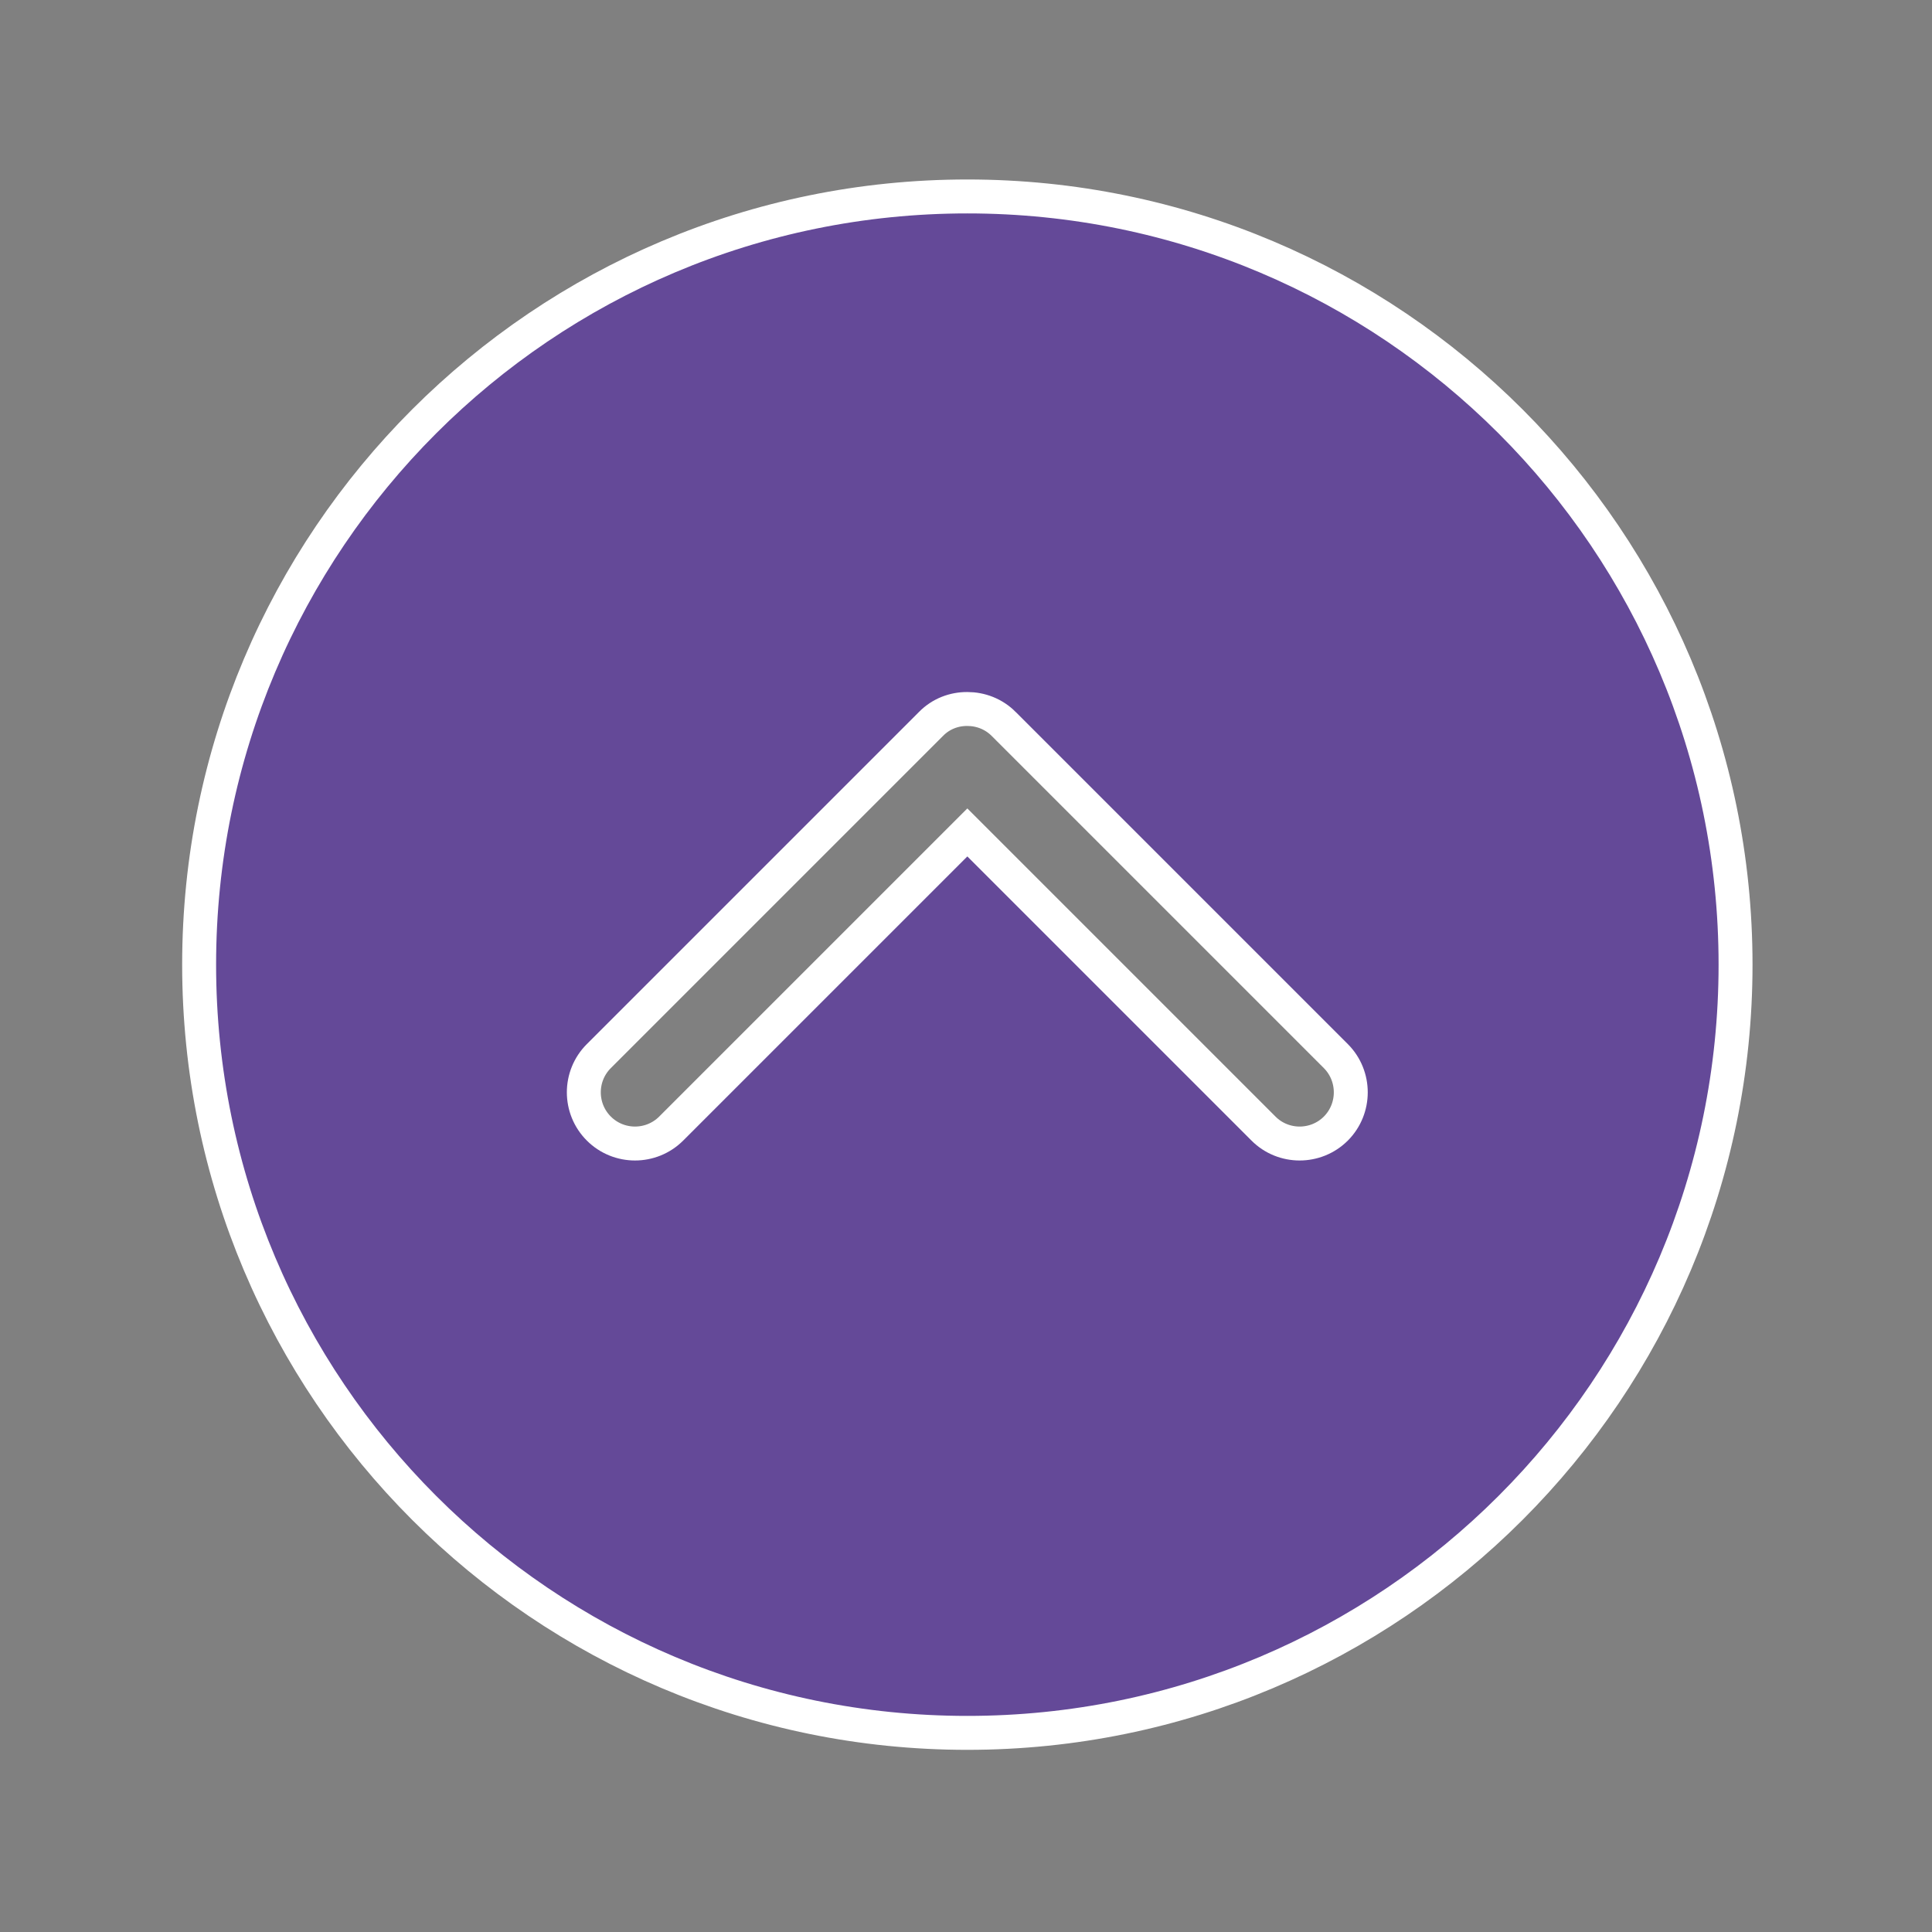 <?xml version="1.0" encoding="UTF-8" standalone="no"?>
<!-- Created with Inkscape (http://www.inkscape.org/) -->

<svg
   xmlns:dc="http://purl.org/dc/elements/1.1/"
   xmlns:cc="http://creativecommons.org/ns#"
   xmlns:rdf="http://www.w3.org/1999/02/22-rdf-syntax-ns#"
   xmlns:svg="http://www.w3.org/2000/svg"
   xmlns="http://www.w3.org/2000/svg"
   xmlns:sodipodi="http://sodipodi.sourceforge.net/DTD/sodipodi-0.dtd"
   xmlns:inkscape="http://www.inkscape.org/namespaces/inkscape"
   width="120.648mm"
   height="120.648mm"
   viewBox="0 0 120.648 120.648"
   version="1.1"
   id="svg8"
   inkscape:version="0.92.1 r15371"
   sodipodi:docname="icon-chevron-top-circle.svg">
  <rect x="0" y="0" width="120.648" height="120.648" fill="#808080" stroke="none"/>
  <defs
     id="defs2" />
  <sodipodi:namedview
     id="base"
     pagecolor="#ffffff"
     bordercolor="#666666"
     borderopacity="1.0"
     inkscape:pageopacity="0.0"
     inkscape:pageshadow="2"
     inkscape:zoom="0.35"
     inkscape:cx="-236.28971"
     inkscape:cy="296.56742"
     inkscape:document-units="mm"
     inkscape:current-layer="g14"
     showgrid="false"
     inkscape:window-width="1600"
     inkscape:window-height="837"
     inkscape:window-x="1912"
     inkscape:window-y="-8"
     inkscape:window-maximized="1" />
  <g
     inkscape:label="Calque 1"
     inkscape:groupmode="layer"
     id="layer1"
     transform="translate(-45.509,-106.652)">
    <g
       id="g121"
       transform="matrix(0,-0.265,0.265,0,45.509,227.3)">
      <g
         id="g48">
        <g
           id="g16">
          <g
             id="g14"
             transform="matrix(0.794,0,0,0.794,46.925,46.925)">
            <path
               id="path12"
               d="M 227.996,0 C 102.081,0 0,102.081 0,227.996 0,353.941 102.081,455.992 227.996,455.992 353.941,455.992 455.992,353.941 455.992,227.996 455.992,102.081 353.941,0 227.996,0 Z m 71.439,238.788 -98.585,98.585 c -5.928,5.897 -15.565,5.897 -21.492,0 -5.928,-5.928 -5.928,-15.595 0,-21.492 l 87.885,-87.885 -87.885,-87.885 c -5.928,-5.928 -5.928,-15.565 0,-21.492 5.928,-5.927 15.565,-5.928 21.492,0 l 98.585,98.585 c 3.04,2.979 4.469,6.901 4.438,10.792 0,3.922 -1.459,7.813 -4.438,10.792 z"
               style="fill:#644998;fill-opacity:1;stroke:#ffffff;stroke-width:10.073;stroke-miterlimit:4;stroke-dasharray:none;stroke-opacity:1"
               inkscape:connector-curvature="0" />
          </g>
        </g>
        <g
           id="g18" />
        <g
           id="g20" />
        <g
           id="g22" />
        <g
           id="g24" />
        <g
           id="g26" />
        <g
           id="g28" />
        <g
           id="g30" />
        <g
           id="g32" />
        <g
           id="g34" />
        <g
           id="g36" />
        <g
           id="g38" />
        <g
           id="g40" />
        <g
           id="g42" />
        <g
           id="g44" />
        <g
           id="g46" />
      </g>
      <g
         id="g50" />
      <g
         id="g52" />
      <g
         id="g54" />
      <g
         id="g56" />
      <g
         id="g58" />
      <g
         id="g60" />
      <g
         id="g62" />
      <g
         id="g64" />
      <g
         id="g66" />
      <g
         id="g68" />
      <g
         id="g70" />
      <g
         id="g72" />
      <g
         id="g74" />
      <g
         id="g76" />
      <g
         id="g78" />
    </g>
  </g>
</svg>
